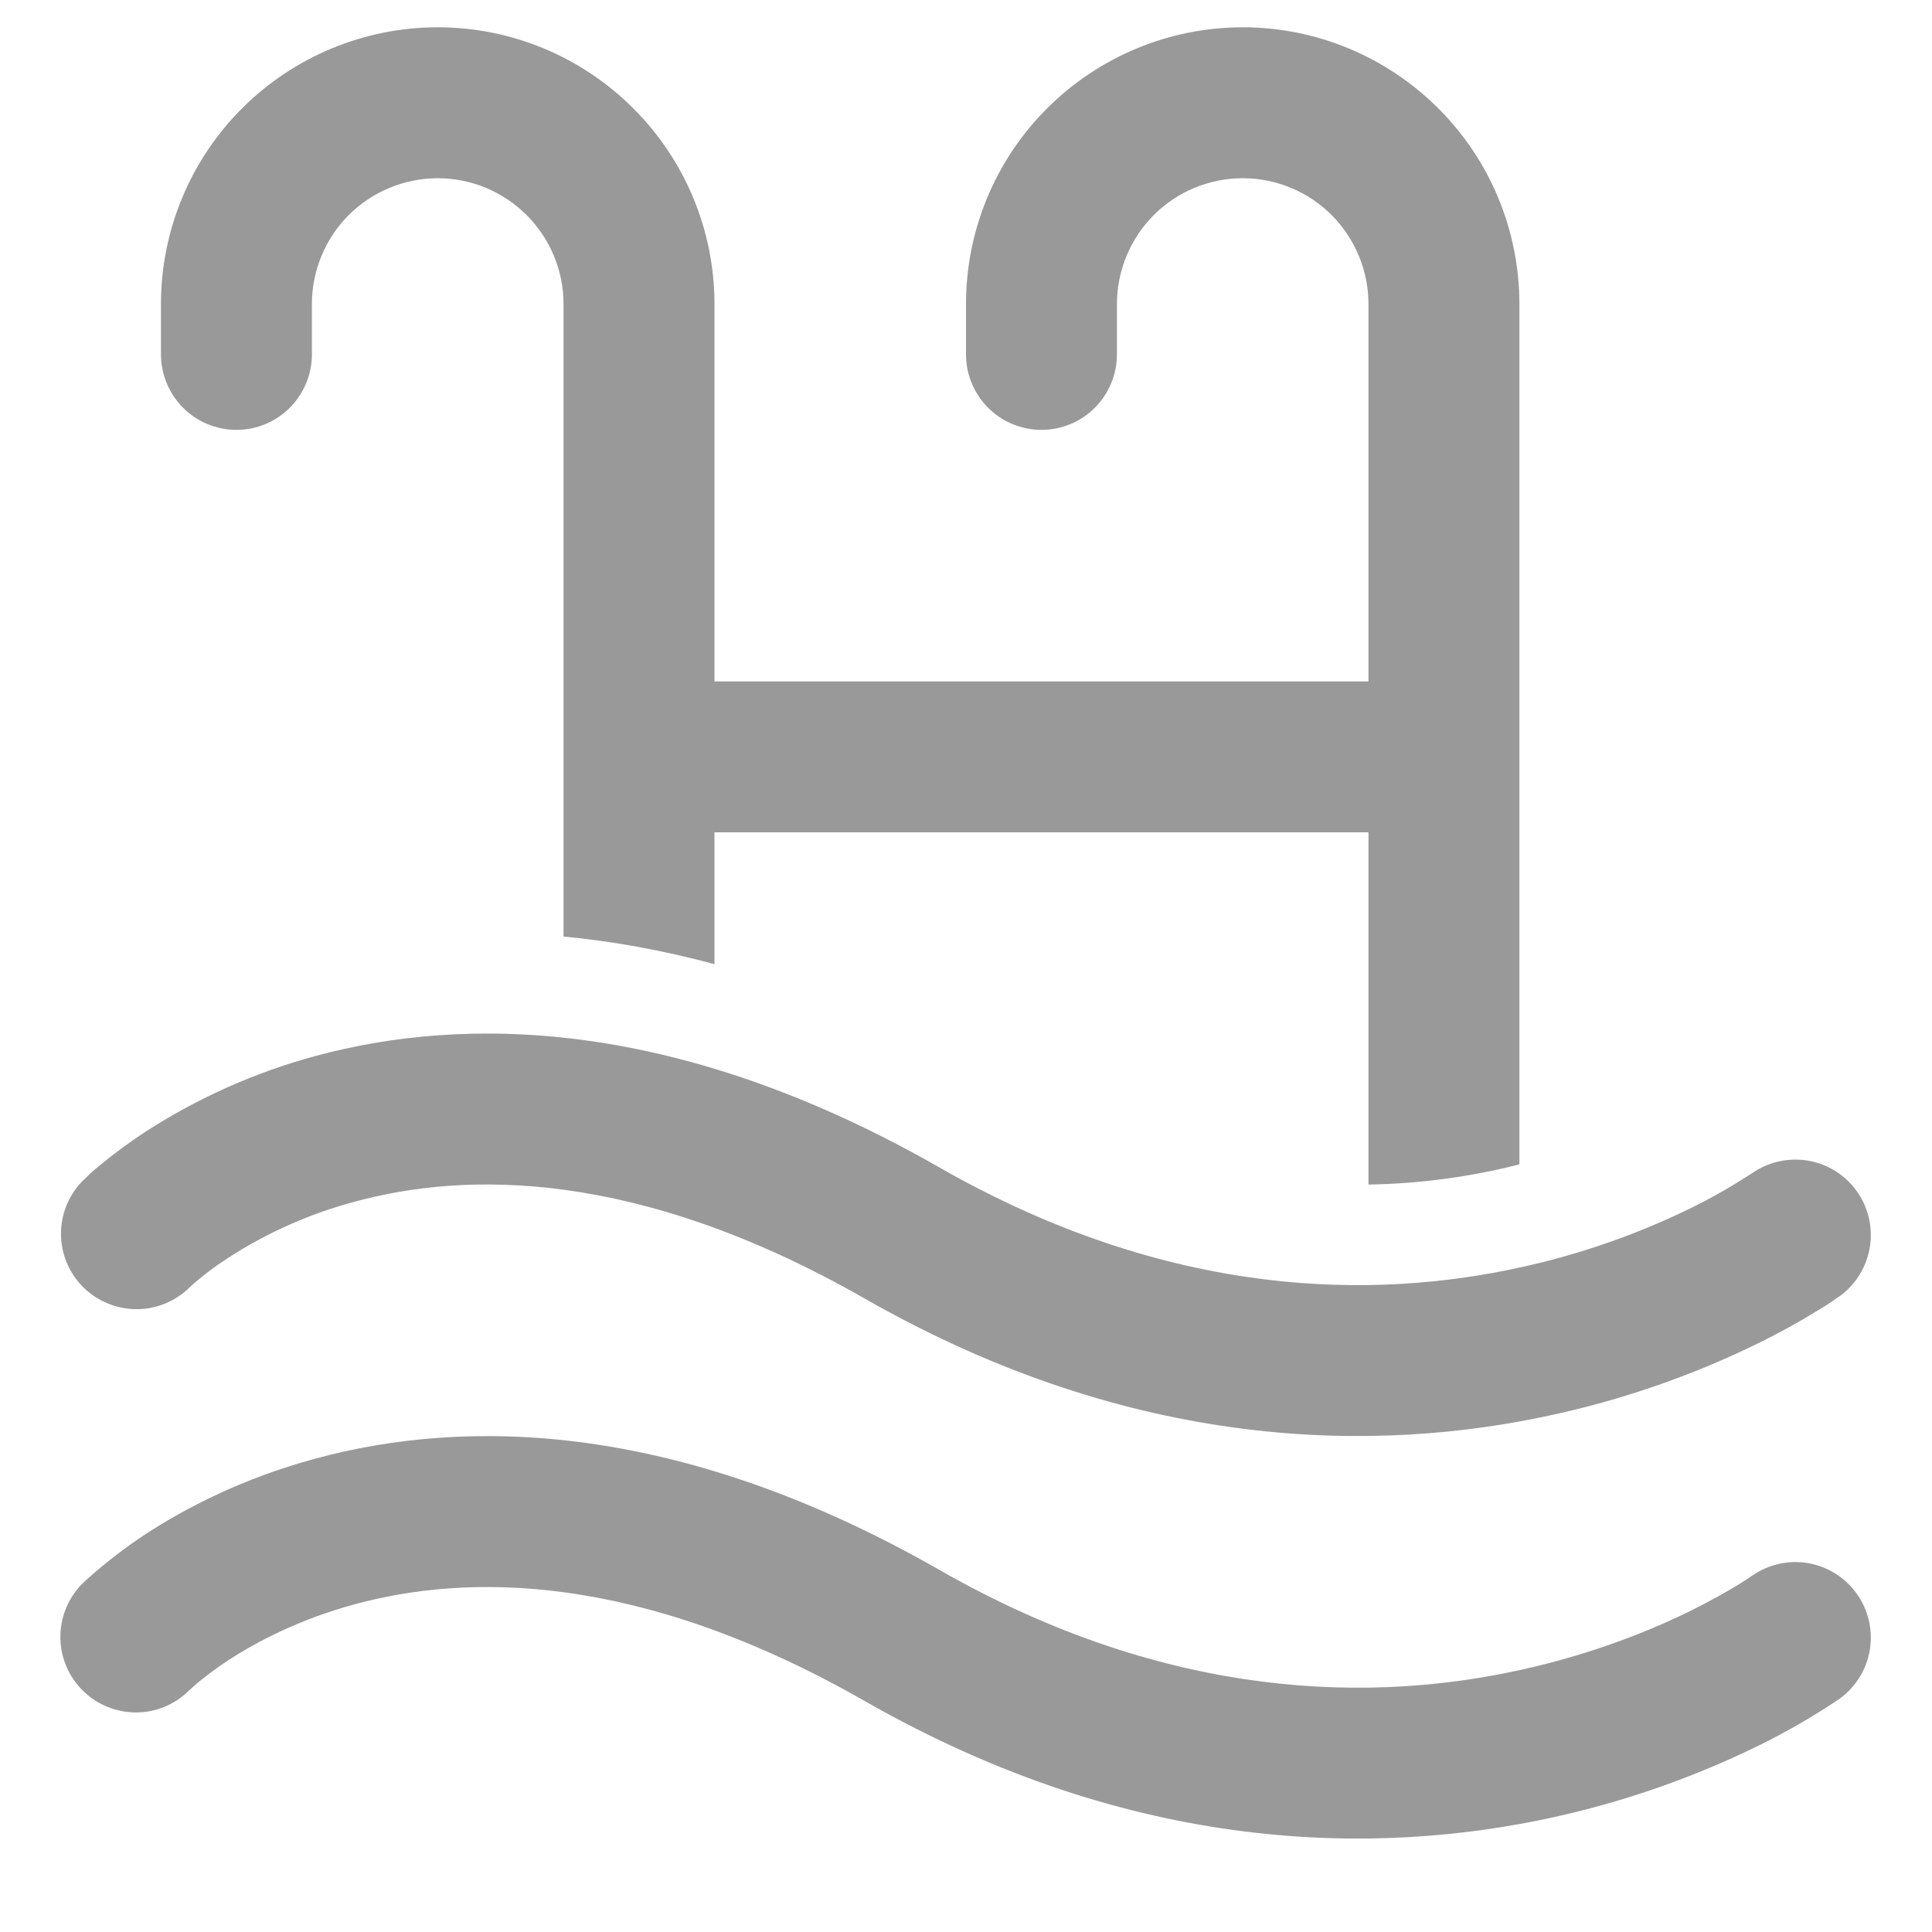 <svg width="16" height="16" viewBox="0 0 16 16" fill="none" xmlns="http://www.w3.org/2000/svg">
<path d="M2.583 2.518C2.583 2.242 2.693 1.977 2.888 1.781C3.084 1.586 3.349 1.476 3.625 1.476C3.901 1.476 4.166 1.586 4.361 1.781C4.557 1.977 4.667 2.242 4.667 2.518V7.756C5.064 7.794 5.482 7.867 5.917 7.985V6.893H11.333V9.81C11.755 9.803 12.175 9.747 12.583 9.643V2.518C12.583 1.91 12.342 1.327 11.912 0.898C11.482 0.468 10.899 0.226 10.292 0.226C9.684 0.226 9.101 0.468 8.671 0.898C8.241 1.327 8 1.91 8 2.518V2.935C8 3.1 8.066 3.259 8.183 3.377C8.3 3.494 8.459 3.56 8.625 3.56C8.791 3.56 8.95 3.494 9.067 3.377C9.184 3.259 9.25 3.1 9.25 2.935V2.518C9.25 2.242 9.36 1.977 9.555 1.781C9.75 1.586 10.015 1.476 10.292 1.476C10.568 1.476 10.833 1.586 11.028 1.781C11.223 1.977 11.333 2.242 11.333 2.518V5.643H5.917V2.518C5.917 1.91 5.675 1.327 5.245 0.898C4.816 0.468 4.233 0.226 3.625 0.226C3.017 0.226 2.434 0.468 2.004 0.898C1.575 1.327 1.333 1.91 1.333 2.518V2.935C1.333 3.1 1.399 3.259 1.516 3.377C1.633 3.494 1.792 3.56 1.958 3.56C2.124 3.56 2.283 3.494 2.4 3.377C2.517 3.259 2.583 3.1 2.583 2.935V2.518ZM1.567 10.665C1.449 10.779 1.292 10.843 1.128 10.842C0.964 10.841 0.807 10.776 0.69 10.661C0.574 10.546 0.507 10.389 0.505 10.225C0.503 10.061 0.566 9.903 0.679 9.785H0.68V9.784L0.682 9.782L0.686 9.778L0.696 9.769C0.738 9.726 0.782 9.686 0.829 9.649C0.949 9.55 1.074 9.458 1.204 9.373C1.639 9.092 2.114 8.88 2.614 8.745C3.861 8.407 5.617 8.432 7.781 9.669C9.702 10.766 11.392 10.761 12.595 10.495C13.089 10.387 13.569 10.219 14.023 9.995C14.19 9.912 14.351 9.819 14.507 9.718L14.508 9.717L14.51 9.716C14.644 9.622 14.811 9.585 14.973 9.612C15.134 9.639 15.279 9.729 15.375 9.862C15.471 9.995 15.511 10.161 15.486 10.323C15.461 10.486 15.373 10.632 15.242 10.73H15.241L15.239 10.731L15.235 10.734L15.223 10.742C15.169 10.781 15.113 10.818 15.055 10.852C14.901 10.947 14.742 11.035 14.58 11.115C14.034 11.384 13.458 11.586 12.863 11.716C11.403 12.038 9.39 12.027 7.161 10.754C5.27 9.674 3.852 9.704 2.941 9.951C2.568 10.05 2.212 10.208 1.888 10.418C1.778 10.489 1.674 10.568 1.577 10.655L1.567 10.665ZM0.687 14.002C0.804 14.118 0.963 14.182 1.128 14.182C1.293 14.181 1.451 14.115 1.567 13.998L1.577 13.99L1.632 13.94C1.687 13.895 1.772 13.828 1.888 13.751C2.122 13.599 2.475 13.411 2.941 13.285C3.853 13.038 5.27 13.007 7.161 14.087C9.39 15.361 11.402 15.371 12.864 15.05C13.459 14.919 14.035 14.717 14.581 14.448C14.789 14.345 14.991 14.229 15.186 14.101L15.223 14.076L15.235 14.068L15.239 14.065L15.241 14.064L15.242 14.063C15.373 13.965 15.461 13.819 15.486 13.657C15.511 13.494 15.471 13.329 15.375 13.196C15.279 13.062 15.134 12.973 14.973 12.945C14.811 12.918 14.644 12.955 14.51 13.05H14.508L14.507 13.051L14.489 13.064L14.399 13.122C14.316 13.172 14.19 13.245 14.023 13.329C13.69 13.495 13.202 13.695 12.595 13.829C11.392 14.095 9.703 14.1 7.781 13.002C5.617 11.765 3.861 11.741 2.614 12.079C2 12.245 1.527 12.495 1.204 12.706C1.036 12.817 0.877 12.939 0.727 13.073L0.696 13.102L0.686 13.111L0.682 13.116L0.681 13.117L0.679 13.118C0.563 13.236 0.499 13.396 0.5 13.561C0.501 13.727 0.569 13.886 0.687 14.002Z" fill="#999999"/>
</svg>
